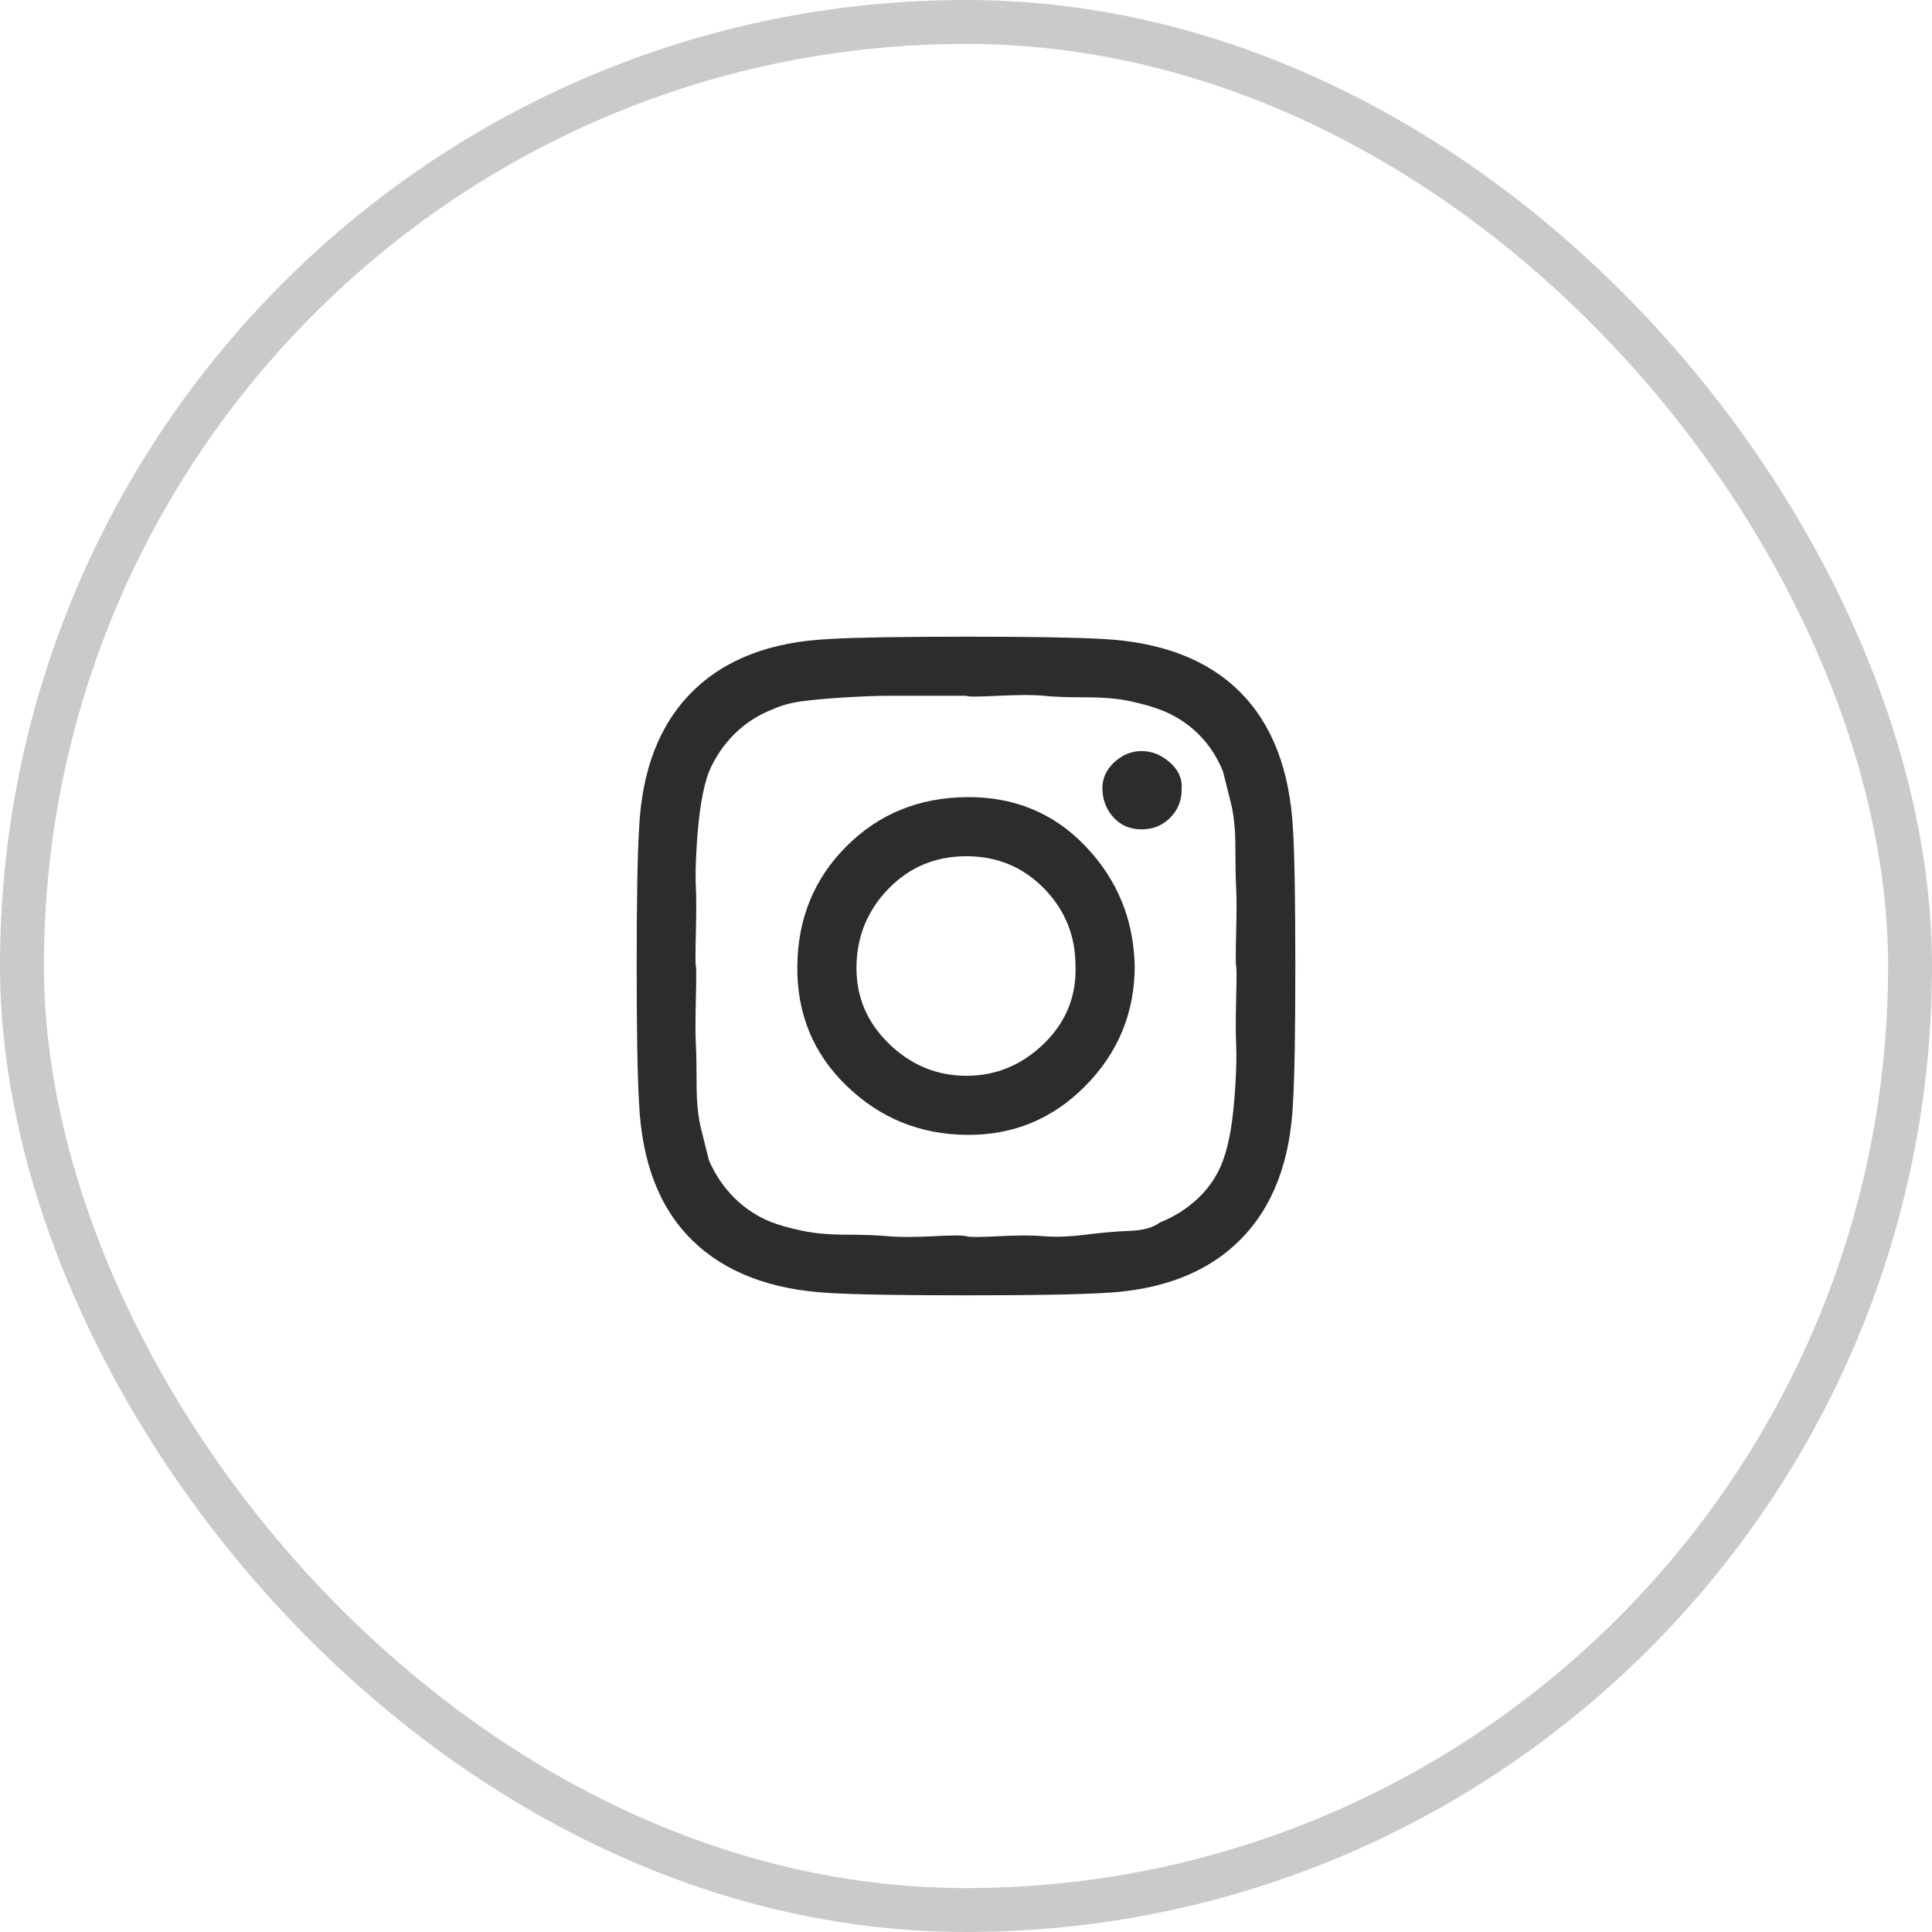 <svg width="44" height="44" viewBox="0 0 44 44" fill="none" xmlns="http://www.w3.org/2000/svg">
<rect x="0.5" y="0.5" width="43" height="43" rx="21.5" stroke="#CACACA"/>
<path d="M24.494 22C24.494 21.312 24.255 20.724 23.777 20.234C23.298 19.745 22.709 19.5 22.009 19.5C21.309 19.5 20.719 19.745 20.241 20.234C19.762 20.724 19.517 21.312 19.506 22C19.494 22.688 19.739 23.276 20.241 23.766C20.743 24.255 21.332 24.5 22.009 24.5C22.686 24.5 23.275 24.255 23.777 23.766C24.278 23.276 24.517 22.688 24.494 22ZM25.842 22C25.842 23.061 25.468 23.97 24.722 24.727C23.975 25.485 23.071 25.858 22.009 25.846C20.947 25.834 20.037 25.462 19.278 24.727C18.52 23.993 18.146 23.084 18.158 22C18.17 20.916 18.543 20.007 19.278 19.273C20.013 18.538 20.924 18.166 22.009 18.154C23.094 18.142 23.998 18.515 24.722 19.273C25.445 20.03 25.819 20.939 25.842 22ZM26.91 17.997C26.91 18.241 26.822 18.451 26.647 18.626C26.472 18.801 26.256 18.888 25.999 18.888C25.743 18.888 25.533 18.801 25.369 18.626C25.206 18.451 25.118 18.241 25.107 17.997C25.095 17.752 25.183 17.542 25.369 17.367C25.556 17.192 25.766 17.105 25.999 17.105C26.233 17.105 26.449 17.192 26.647 17.367C26.845 17.542 26.933 17.752 26.91 17.997ZM22.009 15.846C21.962 15.846 21.711 15.846 21.256 15.846H20.223C19.99 15.846 19.675 15.858 19.278 15.881C18.882 15.904 18.549 15.934 18.281 15.969C18.012 16.003 17.779 16.068 17.581 16.161C17.254 16.289 16.968 16.476 16.723 16.72C16.478 16.965 16.285 17.251 16.145 17.577C16.075 17.763 16.017 17.997 15.97 18.276C15.924 18.556 15.889 18.894 15.865 19.29C15.842 19.686 15.836 19.995 15.848 20.217C15.859 20.438 15.859 20.782 15.848 21.248C15.836 21.714 15.836 21.965 15.848 22C15.859 22.035 15.859 22.286 15.848 22.752C15.836 23.218 15.836 23.562 15.848 23.783C15.859 24.005 15.865 24.314 15.865 24.71C15.865 25.106 15.9 25.444 15.97 25.724L16.145 26.423C16.285 26.749 16.478 27.035 16.723 27.28C16.968 27.524 17.254 27.711 17.581 27.839C17.767 27.909 18.001 27.973 18.281 28.032C18.561 28.09 18.893 28.119 19.278 28.119C19.663 28.119 19.978 28.131 20.223 28.154C20.468 28.177 20.813 28.177 21.256 28.154C21.7 28.131 21.95 28.131 22.009 28.154C22.067 28.177 22.312 28.177 22.744 28.154C23.176 28.131 23.52 28.131 23.777 28.154C24.033 28.177 24.348 28.166 24.722 28.119C25.095 28.072 25.433 28.043 25.737 28.032C26.04 28.02 26.268 27.956 26.419 27.839C26.746 27.711 27.038 27.524 27.295 27.28C27.551 27.035 27.738 26.749 27.855 26.423C27.925 26.237 27.983 26.003 28.03 25.724C28.076 25.444 28.111 25.106 28.135 24.71C28.158 24.314 28.164 24.005 28.152 23.783C28.141 23.562 28.141 23.218 28.152 22.752C28.164 22.286 28.164 22.035 28.152 22C28.141 21.965 28.141 21.714 28.152 21.248C28.164 20.782 28.164 20.438 28.152 20.217C28.141 19.995 28.135 19.686 28.135 19.29C28.135 18.894 28.1 18.556 28.03 18.276L27.855 17.577C27.726 17.251 27.54 16.965 27.295 16.72C27.05 16.476 26.758 16.289 26.419 16.161C26.233 16.091 26.005 16.027 25.737 15.969C25.468 15.91 25.13 15.881 24.722 15.881C24.313 15.881 23.998 15.87 23.777 15.846C23.555 15.823 23.211 15.823 22.744 15.846C22.277 15.87 22.032 15.87 22.009 15.846ZM29.5 22C29.5 23.492 29.483 24.523 29.448 25.094C29.389 26.446 28.987 27.495 28.24 28.241C27.493 28.987 26.449 29.389 25.107 29.448C24.523 29.483 23.491 29.5 22.009 29.5C20.527 29.5 19.494 29.483 18.911 29.448C17.557 29.378 16.507 28.976 15.76 28.241C15.013 27.507 14.611 26.458 14.553 25.094C14.518 24.523 14.5 23.492 14.5 22C14.5 20.508 14.518 19.477 14.553 18.906C14.611 17.554 15.013 16.505 15.76 15.759C16.507 15.013 17.557 14.611 18.911 14.552C19.483 14.518 20.515 14.5 22.009 14.5C23.502 14.5 24.535 14.518 25.107 14.552C26.46 14.622 27.505 15.024 28.24 15.759C28.975 16.493 29.378 17.542 29.448 18.906C29.483 19.477 29.5 20.508 29.5 22Z" fill="#2C2C2C"/>
</svg>
